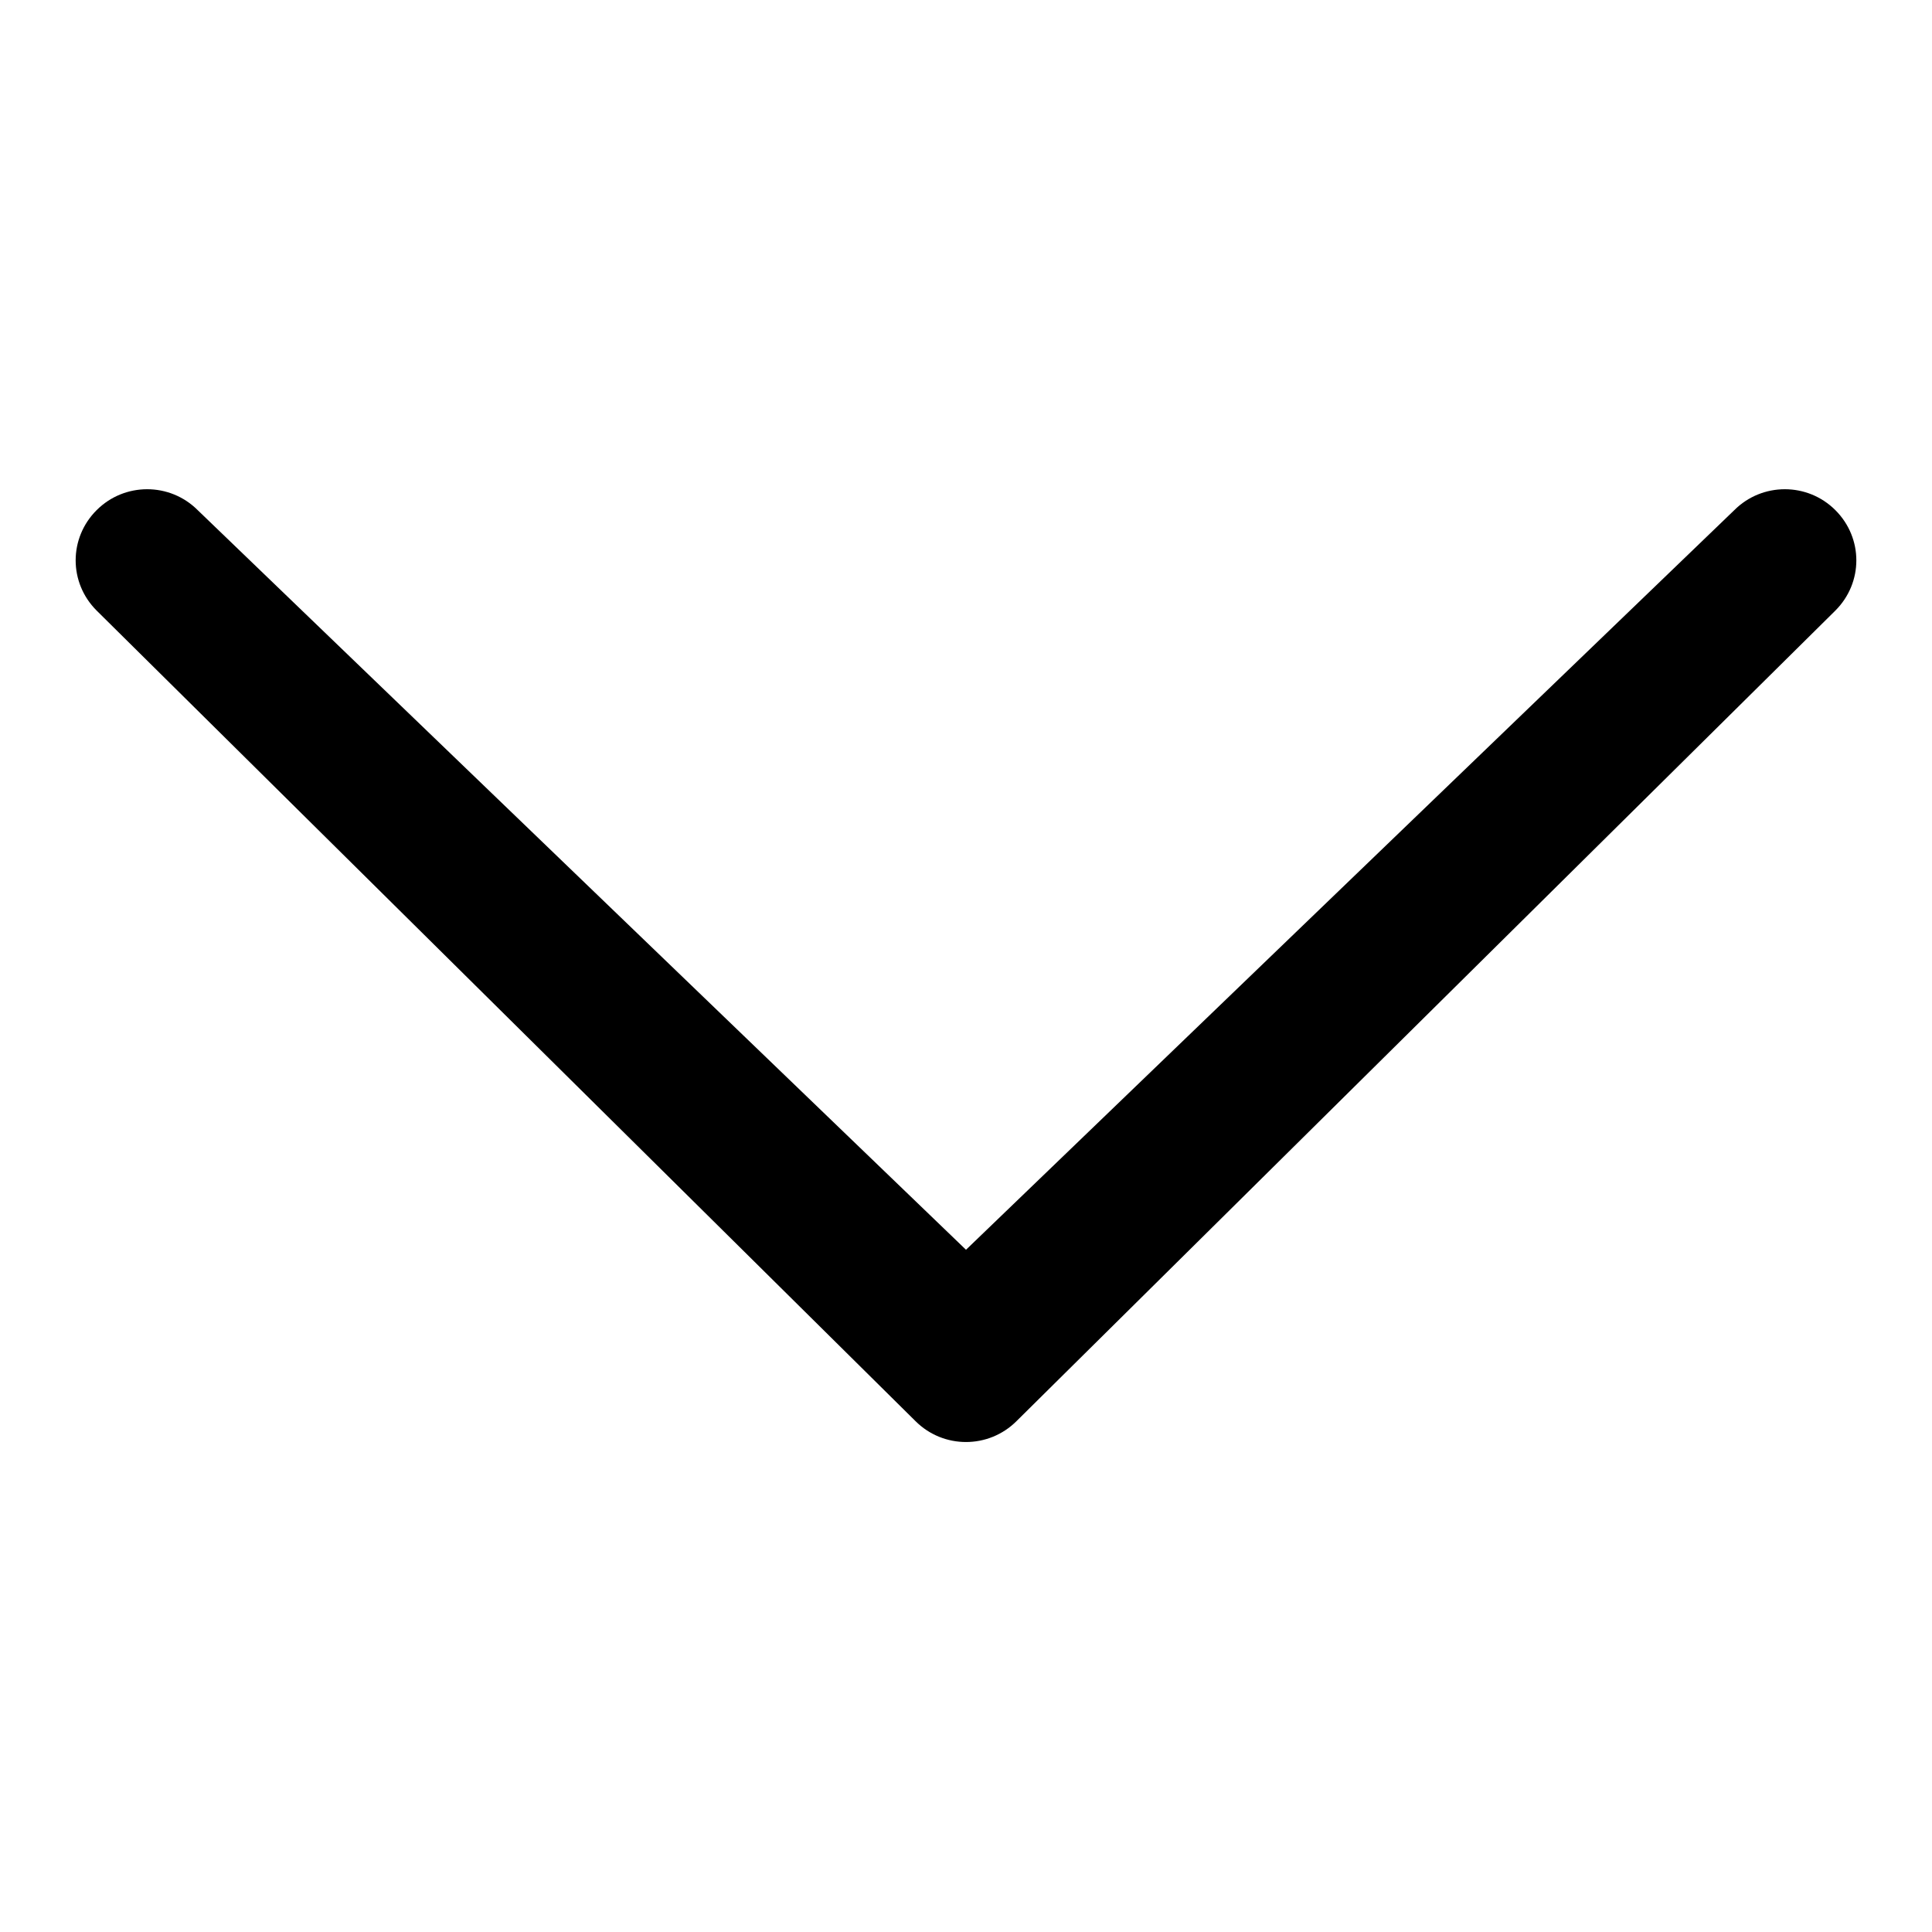 <?xml version="1.0" encoding="utf-8"?>
<!-- Svg Vector Icons : http://www.onlinewebfonts.com/icon -->
<!DOCTYPE svg PUBLIC "-//W3C//DTD SVG 1.1//EN" "http://www.w3.org/Graphics/SVG/1.1/DTD/svg11.dtd">
<svg version="1.1" xmlns="http://www.w3.org/2000/svg" xmlns:xlink="http://www.w3.org/1999/xlink" x="0px" y="0px" viewBox="0 0 256 256" enable-background="new 0 0 256 256" xml:space="preserve">
<g><g><g><path fill="#000000" d="M26.2,67.6c-3.7-3.7-9.7-3.7-13.4,0s-3.7,9.6,0,13.3l108.5,107.4c3.7,3.7,9.7,3.7,13.4,0L243.2,80.9c3.7-3.7,3.7-9.6,0-13.3s-9.7-3.7-13.4,0l-101.8,98L26.2,67.6z"/></g><g></g><g></g><g></g><g></g><g></g><g></g><g></g><g></g><g></g><g></g><g></g><g></g><g></g><g></g><g></g></g></g>
</svg>